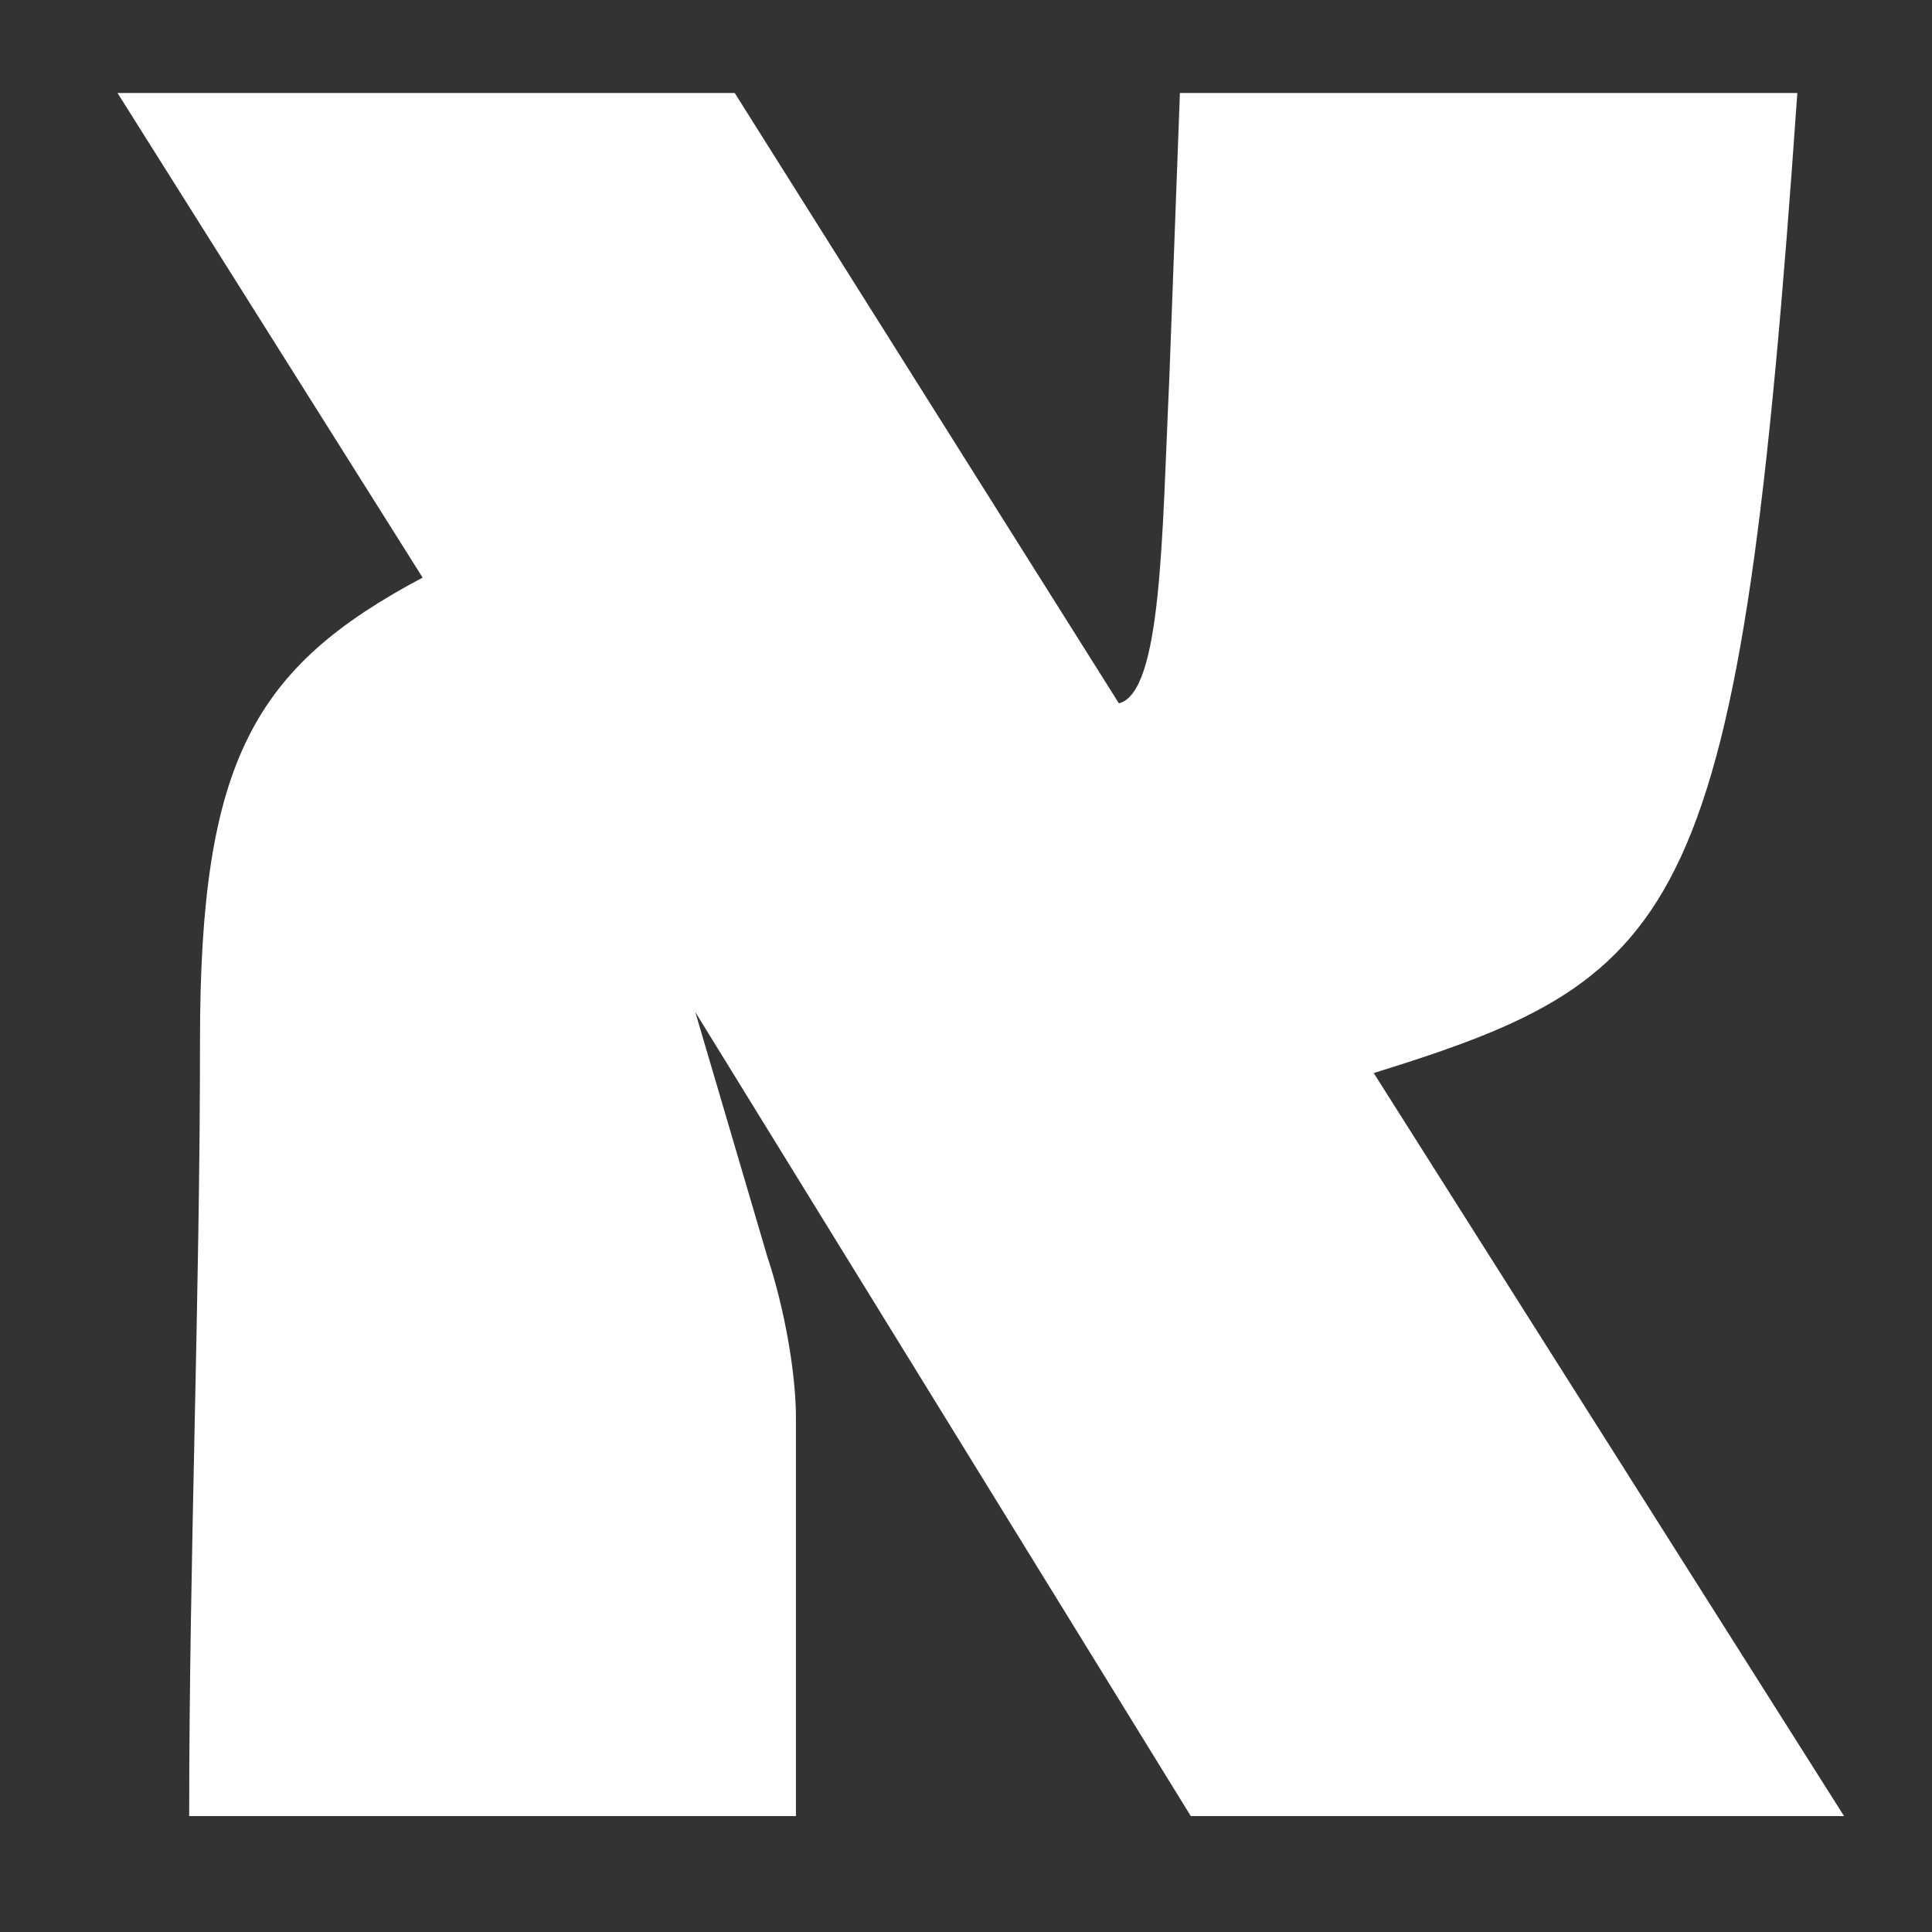<svg xmlns="http://www.w3.org/2000/svg" xmlns:xlink="http://www.w3.org/1999/xlink" width="50" viewBox="0 0 37.5 37.5" height="50" preserveAspectRatio="xMidYMid meet"><rect x="0" y="0" width="37.5" height="37.5" fill="#333333" stroke="none"/><defs><g></g></defs><g fill="rgb(100%, 100%, 100%)" fill-opacity="1"><g transform="translate(1.652, 35.25)"><g><path d="M 13.797 0 L 13.797 -7.734 C 13.797 -8.57 13.586 -9.824 13.238 -10.871 L 11.844 -15.605 L 21.461 0 L 34.141 0 L 25.012 -14.422 C 31.074 -16.305 32.121 -17.418 33.234 -33.445 L 21.25 -33.445 L 21.043 -27.871 C 20.902 -24.875 20.902 -21.809 20.066 -21.598 L 12.609 -33.445 L 0.629 -33.445 L 6.551 -24.039 C 3.273 -22.297 2.23 -20.484 2.23 -15.051 C 2.23 -10.031 2.02 -5.016 2.02 0 Z M 13.797 0 "></path></g></g></g></svg>